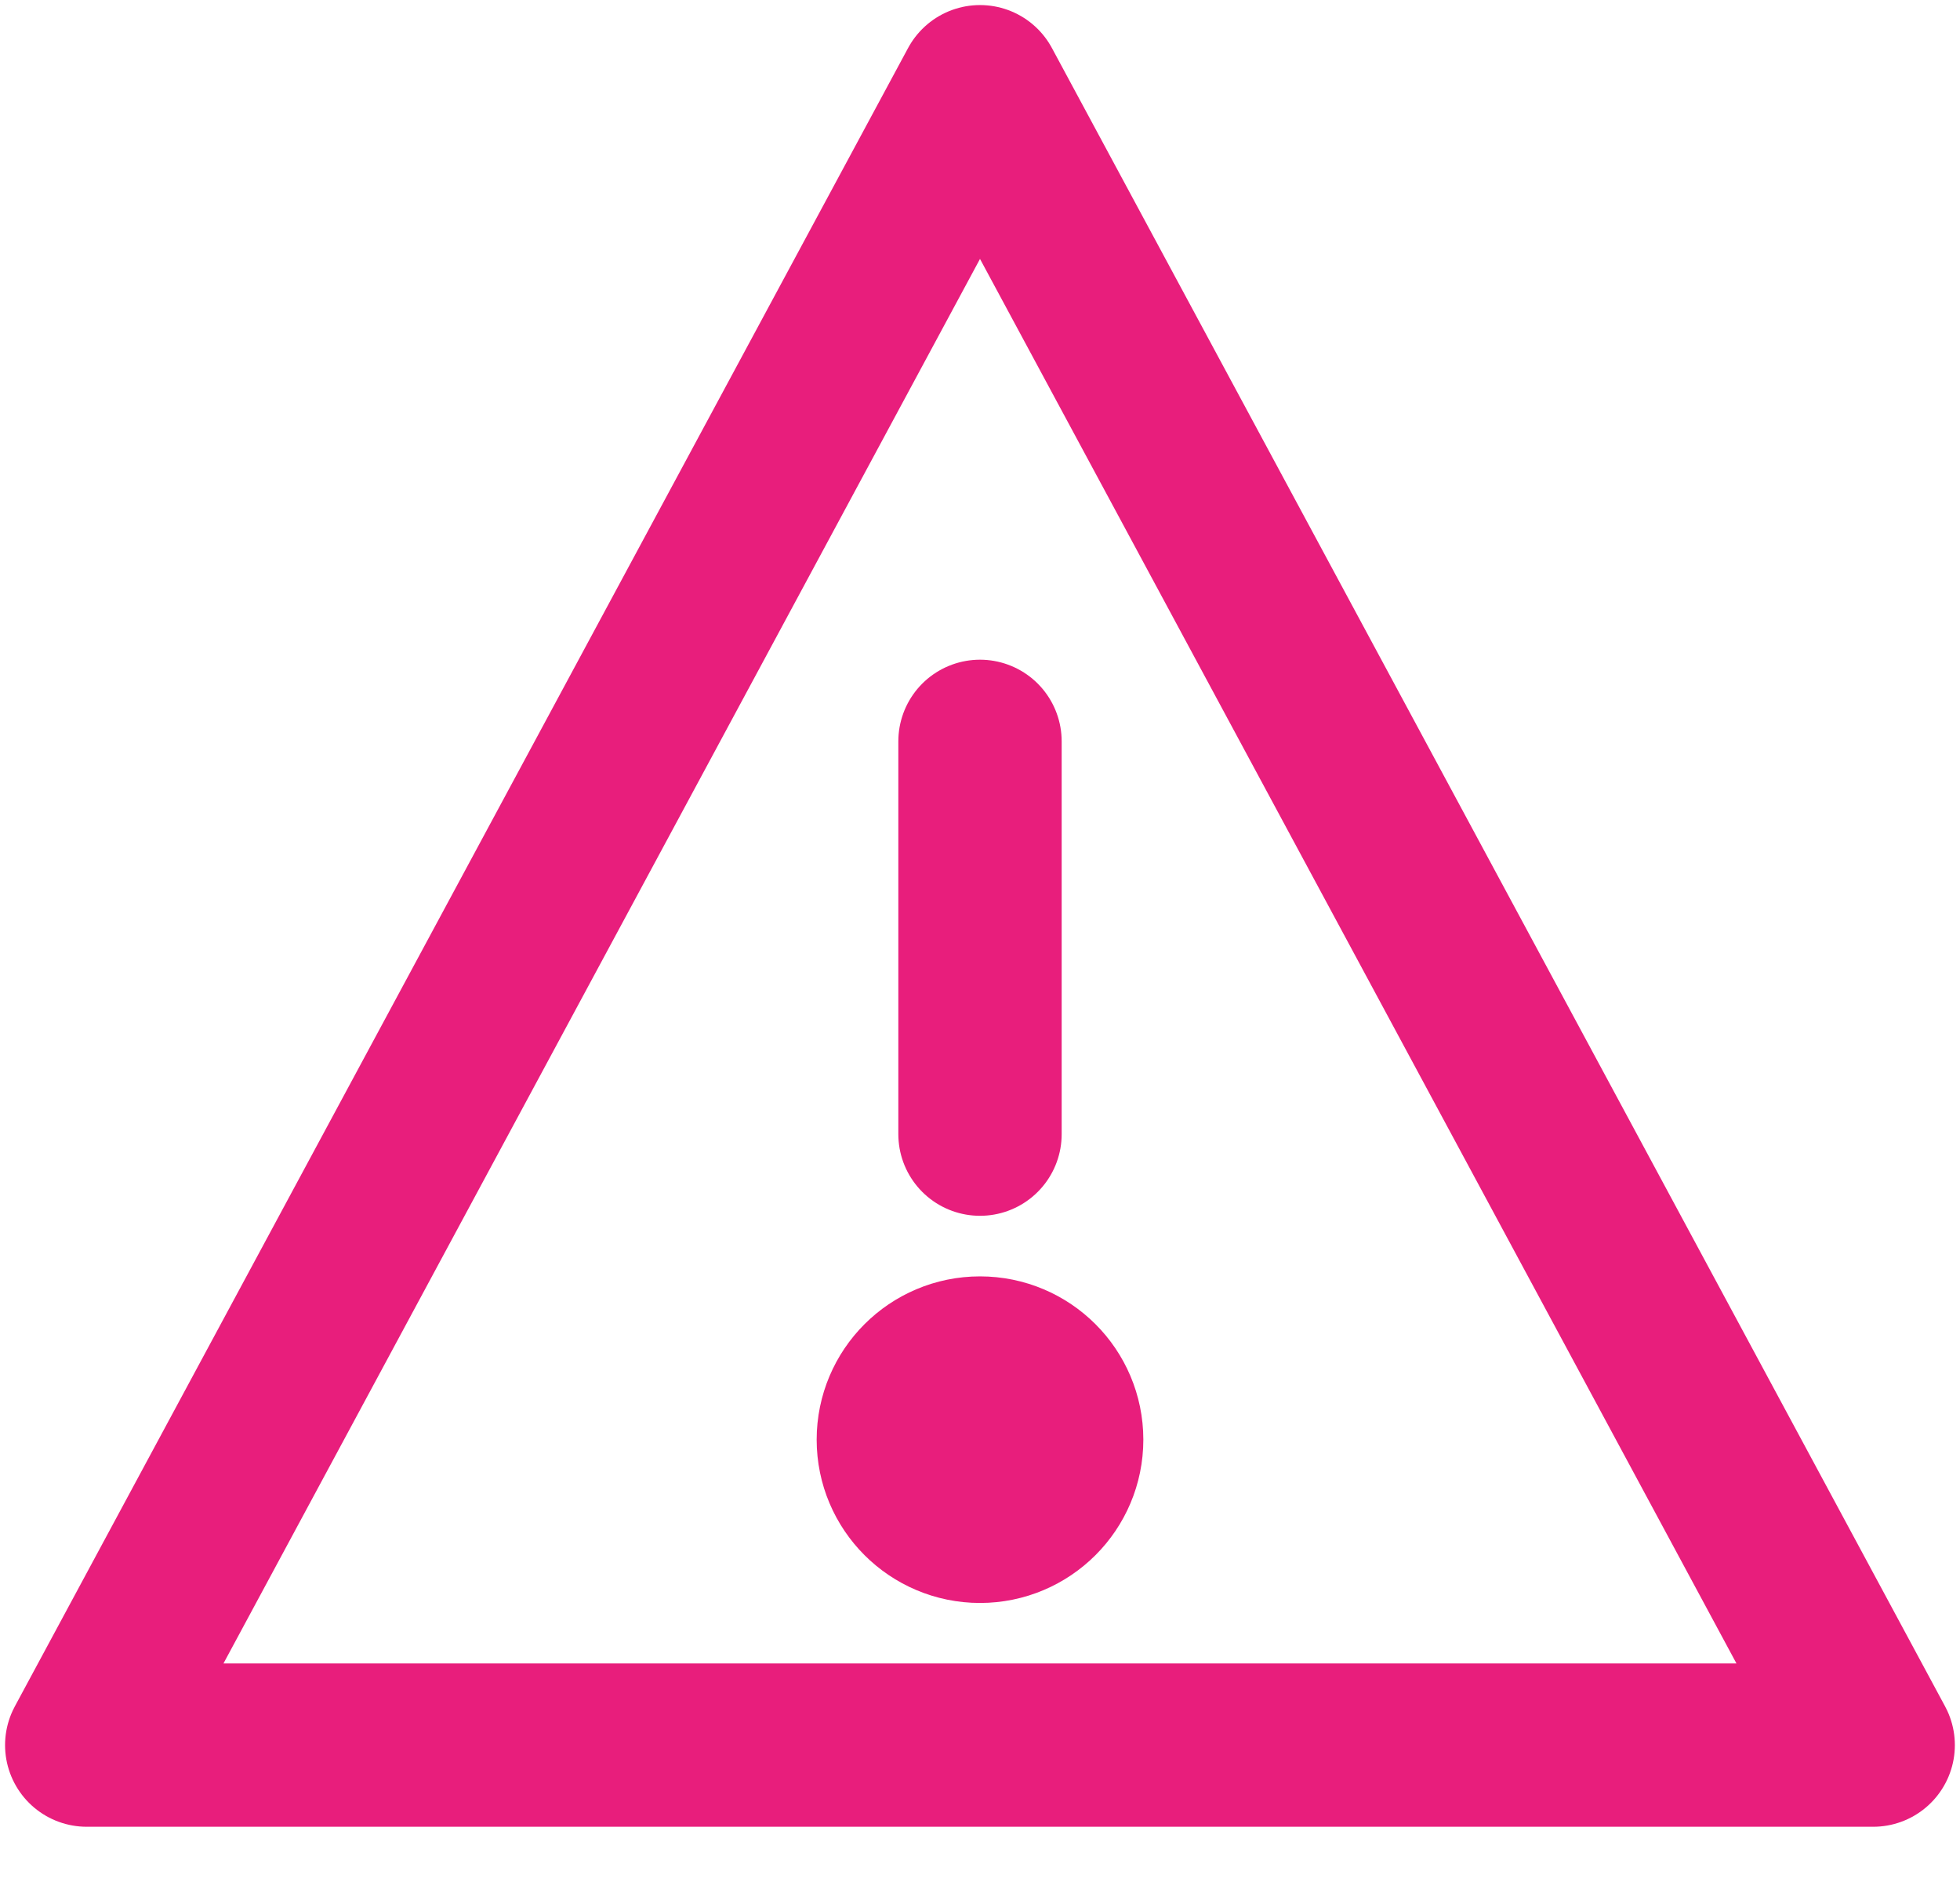 <?xml version="1.0" encoding="UTF-8"?>
<svg width="24px" height="23px" viewBox="0 0 24 23" version="1.1" xmlns="http://www.w3.org/2000/svg" xmlns:xlink="http://www.w3.org/1999/xlink">
    <!-- Generator: Sketch 43.2 (39069) - http://www.bohemiancoding.com/sketch -->
    <title>late-repayment</title>
    <desc>Created with Sketch.</desc>
    <defs></defs>
    <g id="Website" stroke="none" stroke-width="1" fill="none" fill-rule="evenodd">
        <g id="htw" transform="translate(-573, -1776)">
            <g id="Features" transform="translate(0, 1083)">
                <g id="Group-10" transform="translate(560, 680)">
                    <g id="Group-6">
                        <g id="late-repayment" transform="translate(14.062, 14.062)">
                            <polygon id="Shape" stroke="#E81E7C" stroke-width="2" stroke-linecap="round" stroke-linejoin="round" points="0 20.312 10.938 0 21.875 20.312"></polygon>
                            <path d="M10.938,8.018 L10.938,12.829" id="Shape" stroke="#E81E7C" stroke-width="2" stroke-linecap="round" stroke-linejoin="round"></path>
                            <ellipse id="Oval" stroke="#E81E7C" stroke-width="2" stroke-linecap="round" stroke-linejoin="round" cx="10.938" cy="16.571" rx="1" ry="1"></ellipse>
                            <ellipse id="Oval" fill="#E81E7C" fill-rule="nonzero" cx="10.938" cy="16.571" rx="1" ry="1"></ellipse>
                        </g>
                    </g>
                </g>
            </g>
        </g>
    </g>
</svg>